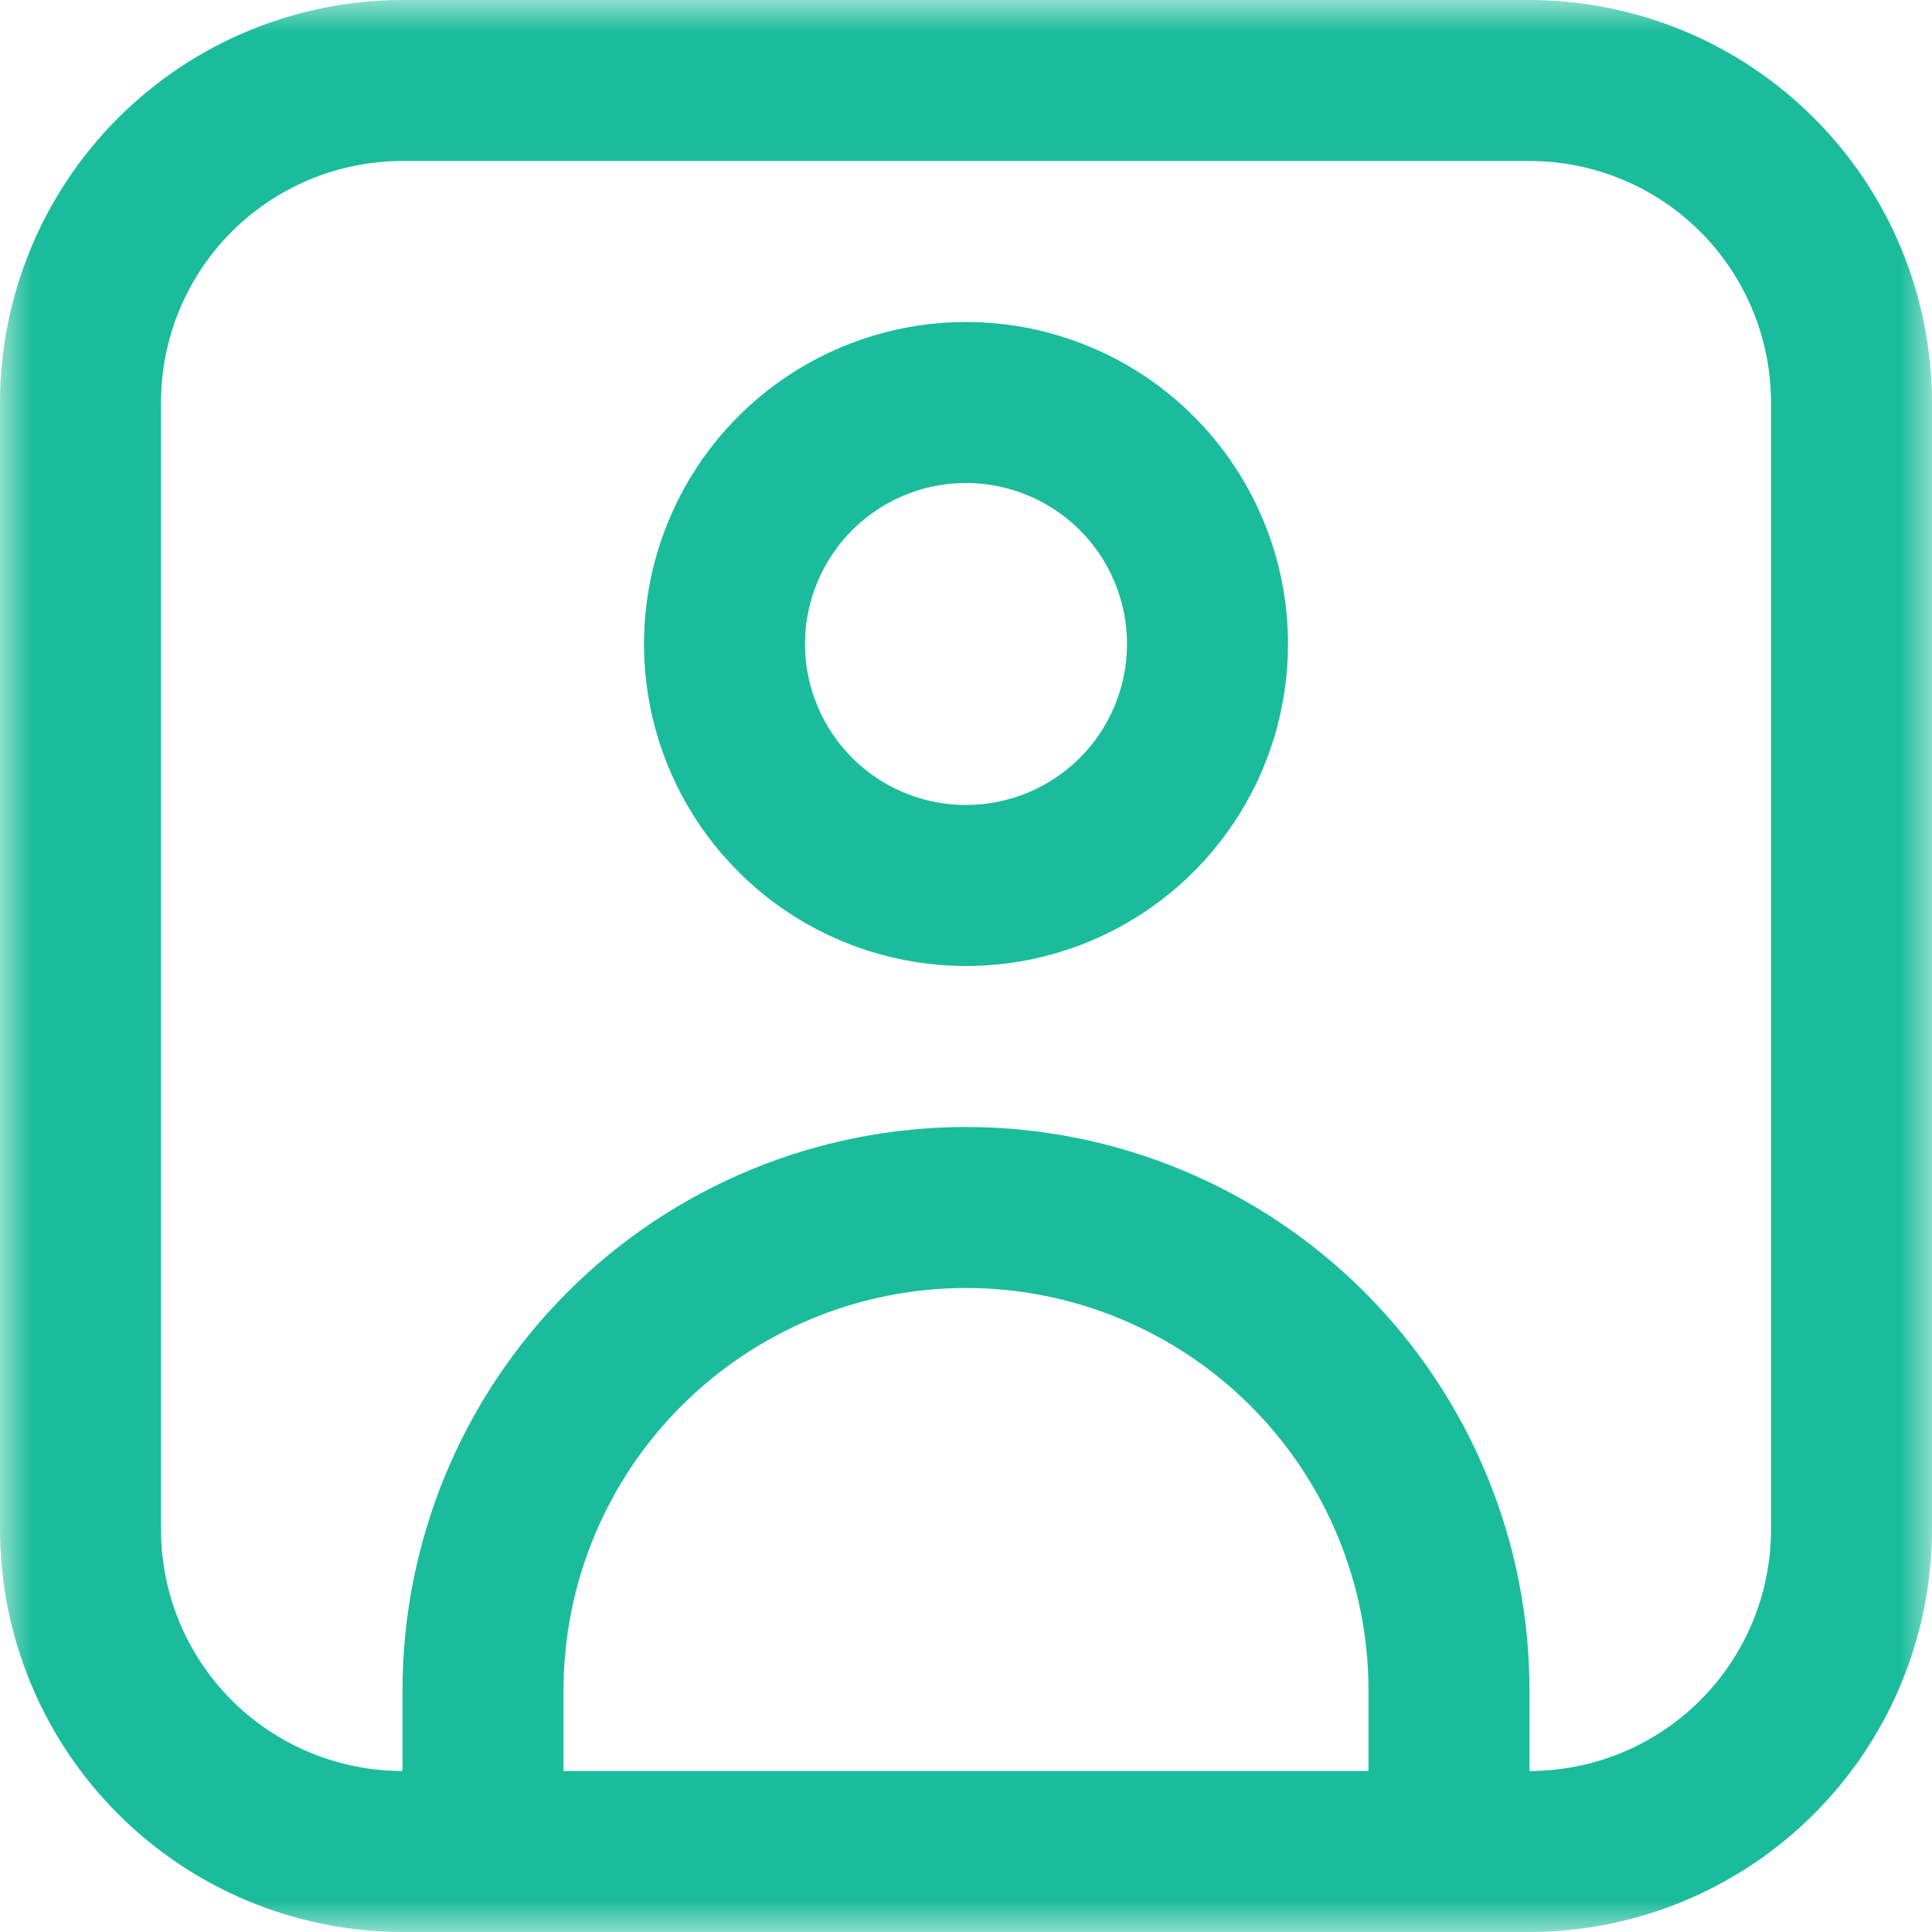 <?xml version="1.0" encoding="UTF-8"?> <svg xmlns="http://www.w3.org/2000/svg" width="30" height="30" viewBox="0 0 30 30" fill="none"><g clip-path="url(#clip0_7505_27735)"><mask id="mask0_7505_27735" style="mask-type:luminance" maskUnits="userSpaceOnUse" x="0" y="0" width="30" height="30"><path d="M30 0H0V30H30V0Z" fill="white"></path></mask><g mask="url(#mask0_7505_27735)"><path d="M23.75 0H6.25C4.593 0.002 3.004 0.661 1.833 1.833C0.661 3.004 0.002 4.593 0 6.25V23.75C0.002 25.407 0.661 26.996 1.833 28.167C3.004 29.339 4.593 29.998 6.25 30H23.75C25.407 29.998 26.996 29.339 28.167 28.167C29.339 26.996 29.998 25.407 30 23.75V6.25C29.998 4.593 29.339 3.004 28.167 1.833C26.996 0.661 25.407 0.002 23.75 0ZM8.75 27.5V26.25C8.75 24.592 9.408 23.003 10.581 21.831C11.753 20.659 13.342 20 15 20C16.658 20 18.247 20.659 19.419 21.831C20.591 23.003 21.25 24.592 21.25 26.25V27.5H8.75ZM27.5 23.75C27.5 24.745 27.105 25.698 26.402 26.402C25.698 27.105 24.745 27.5 23.75 27.5V26.25C23.75 23.929 22.828 21.704 21.187 20.063C19.546 18.422 17.321 17.5 15 17.5C12.679 17.5 10.454 18.422 8.813 20.063C7.172 21.704 6.25 23.929 6.25 26.25V27.5C5.255 27.5 4.302 27.105 3.598 26.402C2.895 25.698 2.5 24.745 2.5 23.75V6.25C2.5 5.255 2.895 4.302 3.598 3.598C4.302 2.895 5.255 2.5 6.25 2.5H23.75C24.745 2.5 25.698 2.895 26.402 3.598C27.105 4.302 27.5 5.255 27.5 6.25V23.75Z" fill="#1BBC9B"></path><path d="M15 5C14.011 5 13.045 5.294 12.222 5.843C11.4 6.392 10.759 7.173 10.381 8.087C10.002 9.001 9.903 10.006 10.096 10.976C10.289 11.946 10.765 12.837 11.465 13.536C12.164 14.235 13.055 14.711 14.025 14.904C14.995 15.097 16 14.998 16.914 14.62C17.827 14.241 18.608 13.601 19.158 12.778C19.707 11.956 20 10.989 20 10C20 8.674 19.473 7.403 18.536 6.465C17.598 5.527 16.326 5 15 5ZM15 12.5C14.506 12.5 14.022 12.354 13.611 12.079C13.2 11.804 12.88 11.414 12.691 10.957C12.501 10.5 12.452 9.998 12.548 9.513C12.645 9.028 12.883 8.582 13.232 8.233C13.582 7.883 14.027 7.645 14.512 7.548C14.998 7.452 15.5 7.501 15.957 7.691C16.414 7.88 16.804 8.2 17.079 8.611C17.354 9.023 17.5 9.506 17.5 10C17.5 10.663 17.237 11.299 16.768 11.768C16.299 12.237 15.663 12.5 15 12.5Z" fill="#1BBC9B"></path></g></g><defs><clipPath id="clip0_7505_27735"><rect width="30" height="30" fill="white"></rect></clipPath></defs></svg> 